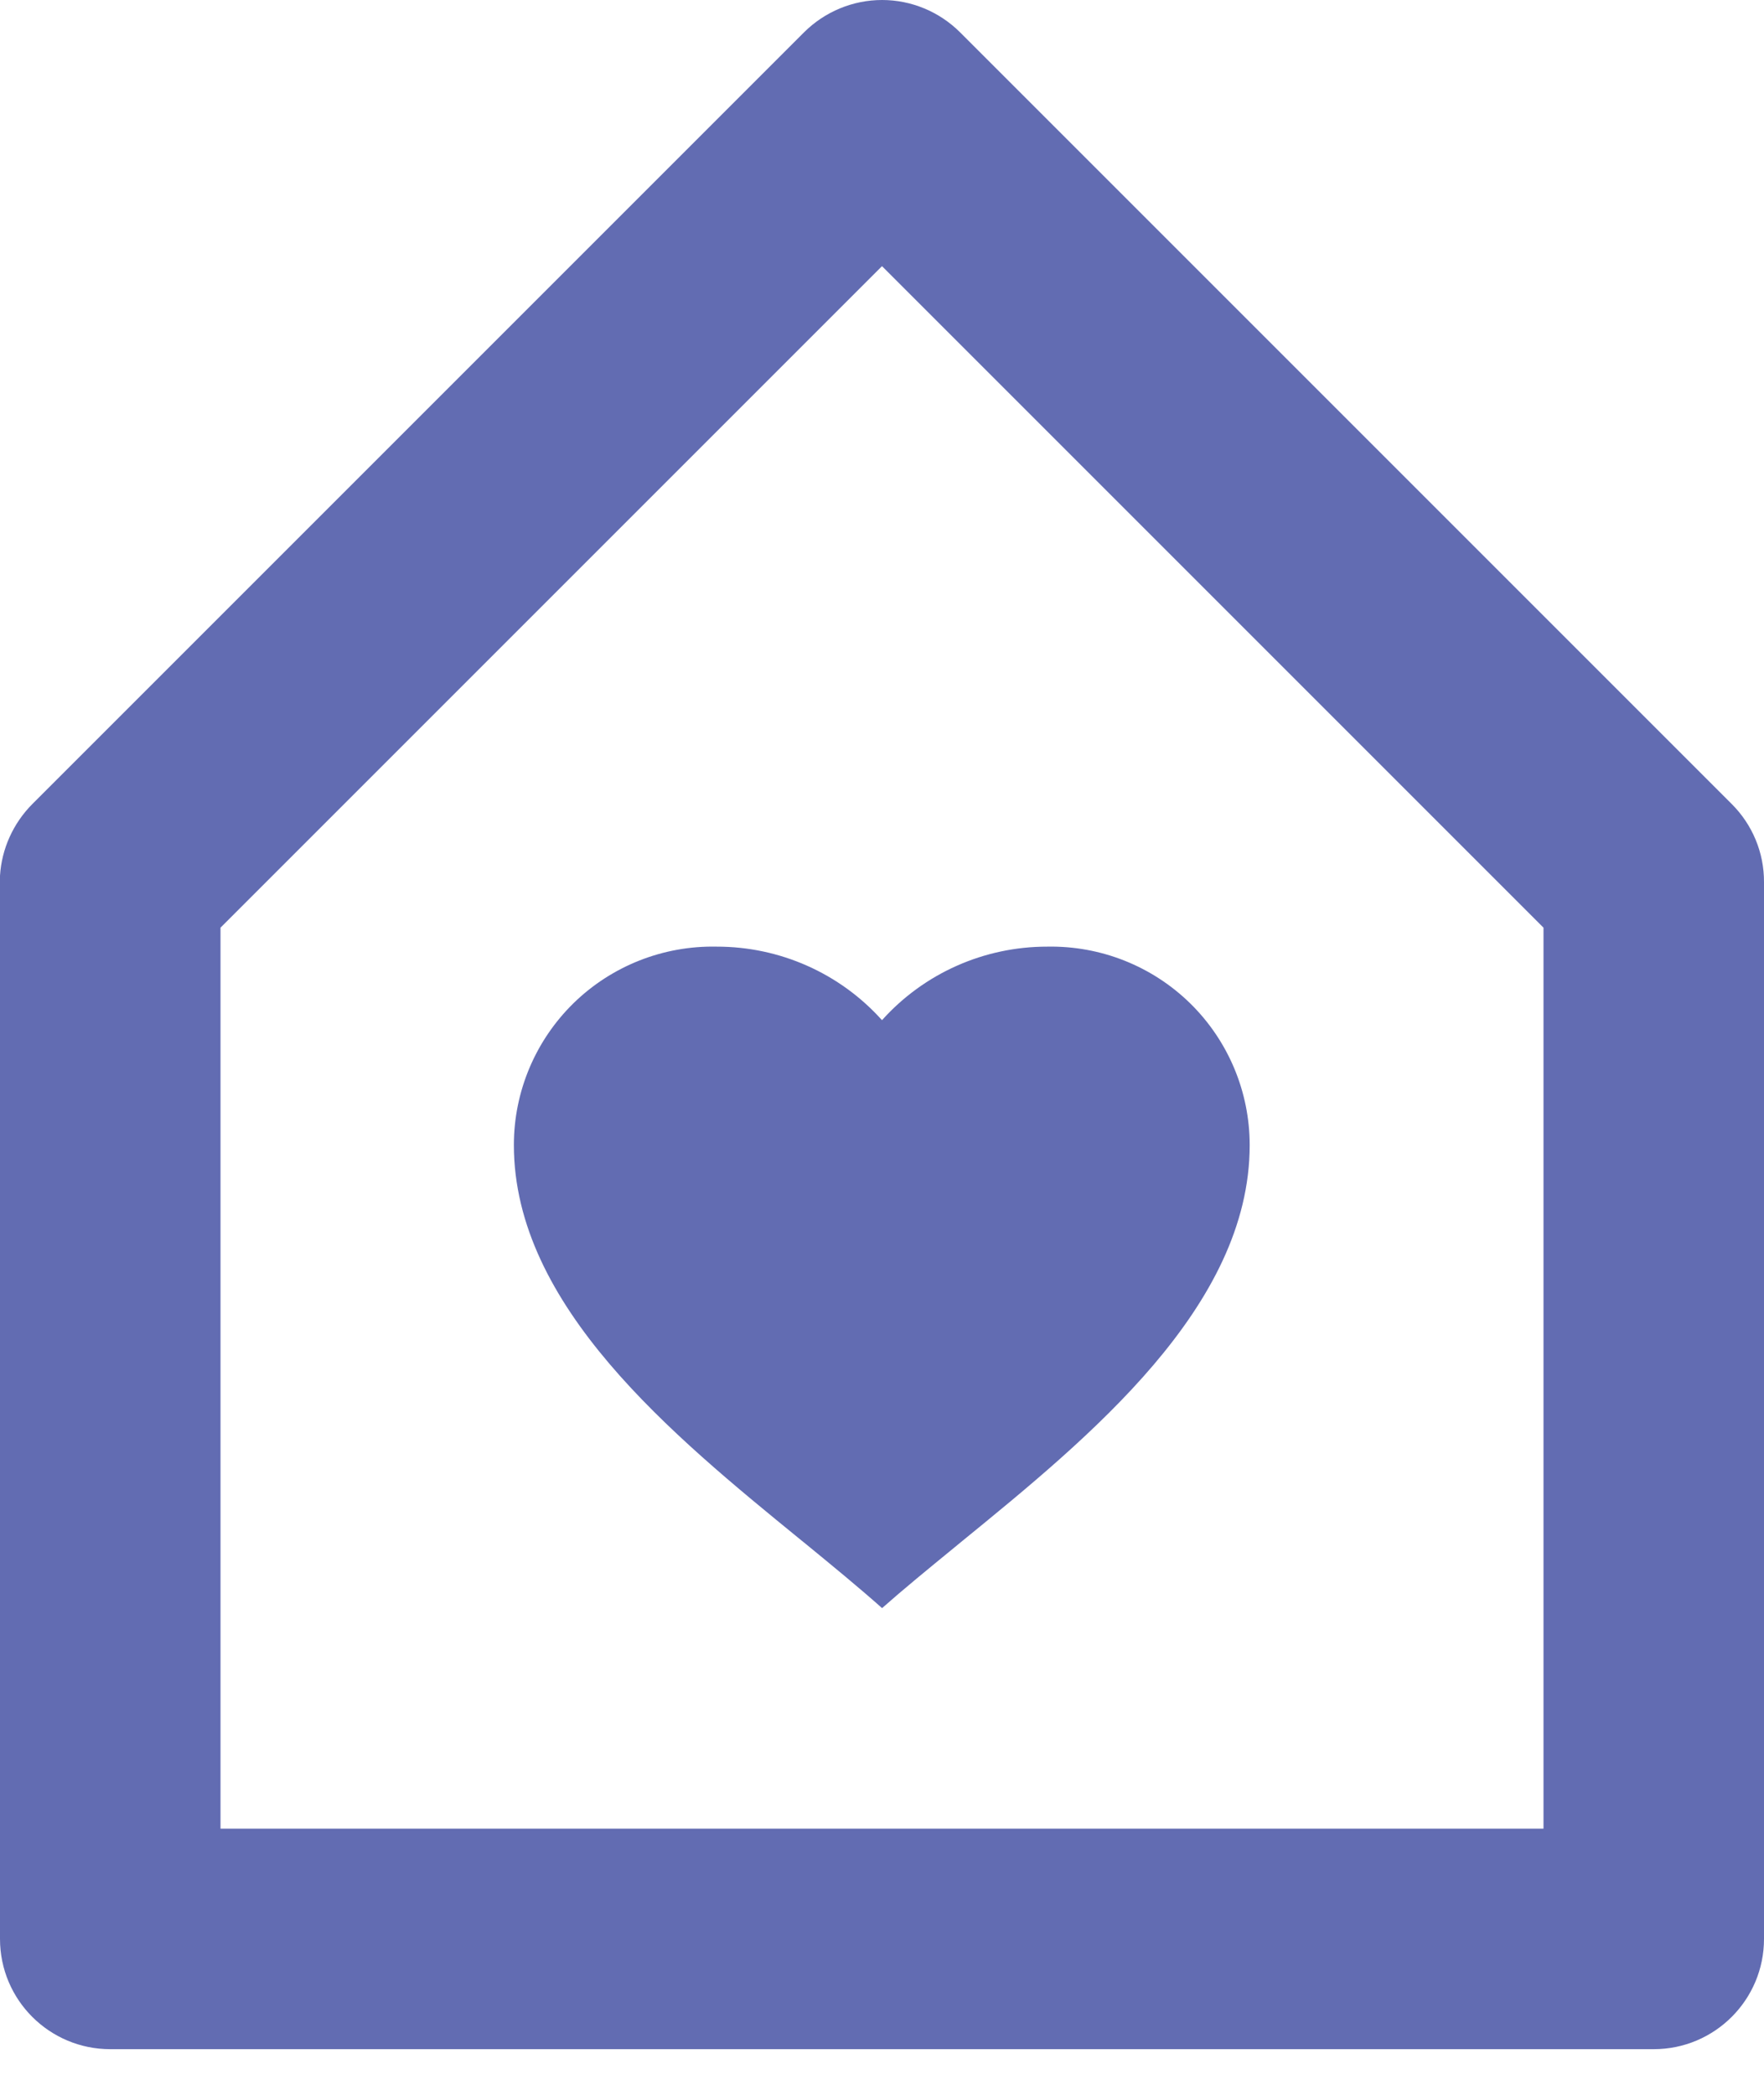 <svg width="16" height="19" viewBox="0 0 16 19" fill="none" xmlns="http://www.w3.org/2000/svg">
<path d="M15 18.586H1C0.448 18.586 0 18.139 0 17.586V7.943C0.015 7.698 0.12 7.467 0.293 7.293L7.293 0.293C7.481 0.106 7.735 0 8.001 0C8.266 0 8.52 0.106 8.708 0.293L15.708 7.293C15.896 7.481 16.001 7.735 16 8V17.586C16 18.139 15.552 18.586 15 18.586ZM8 2.414L2 8.414V16.586H14V8.414L8 2.414ZM8 14.585C7.792 14.4 7.557 14.207 7.308 14.003L7.261 13.965C6.104 13.021 4.661 11.846 4.661 10.385C4.661 9.901 4.856 9.438 5.202 9.099C5.548 8.761 6.016 8.576 6.5 8.586C7.072 8.585 7.618 8.827 8 9.253C8.382 8.827 8.928 8.585 9.5 8.586C9.983 8.577 10.45 8.762 10.796 9.101C11.141 9.44 11.335 9.903 11.335 10.386C11.335 11.852 9.883 13.035 8.717 13.986L8.66 14.033C8.423 14.227 8.199 14.41 7.999 14.587L8 14.585Z" fill="#626CB2"/>
</svg>
